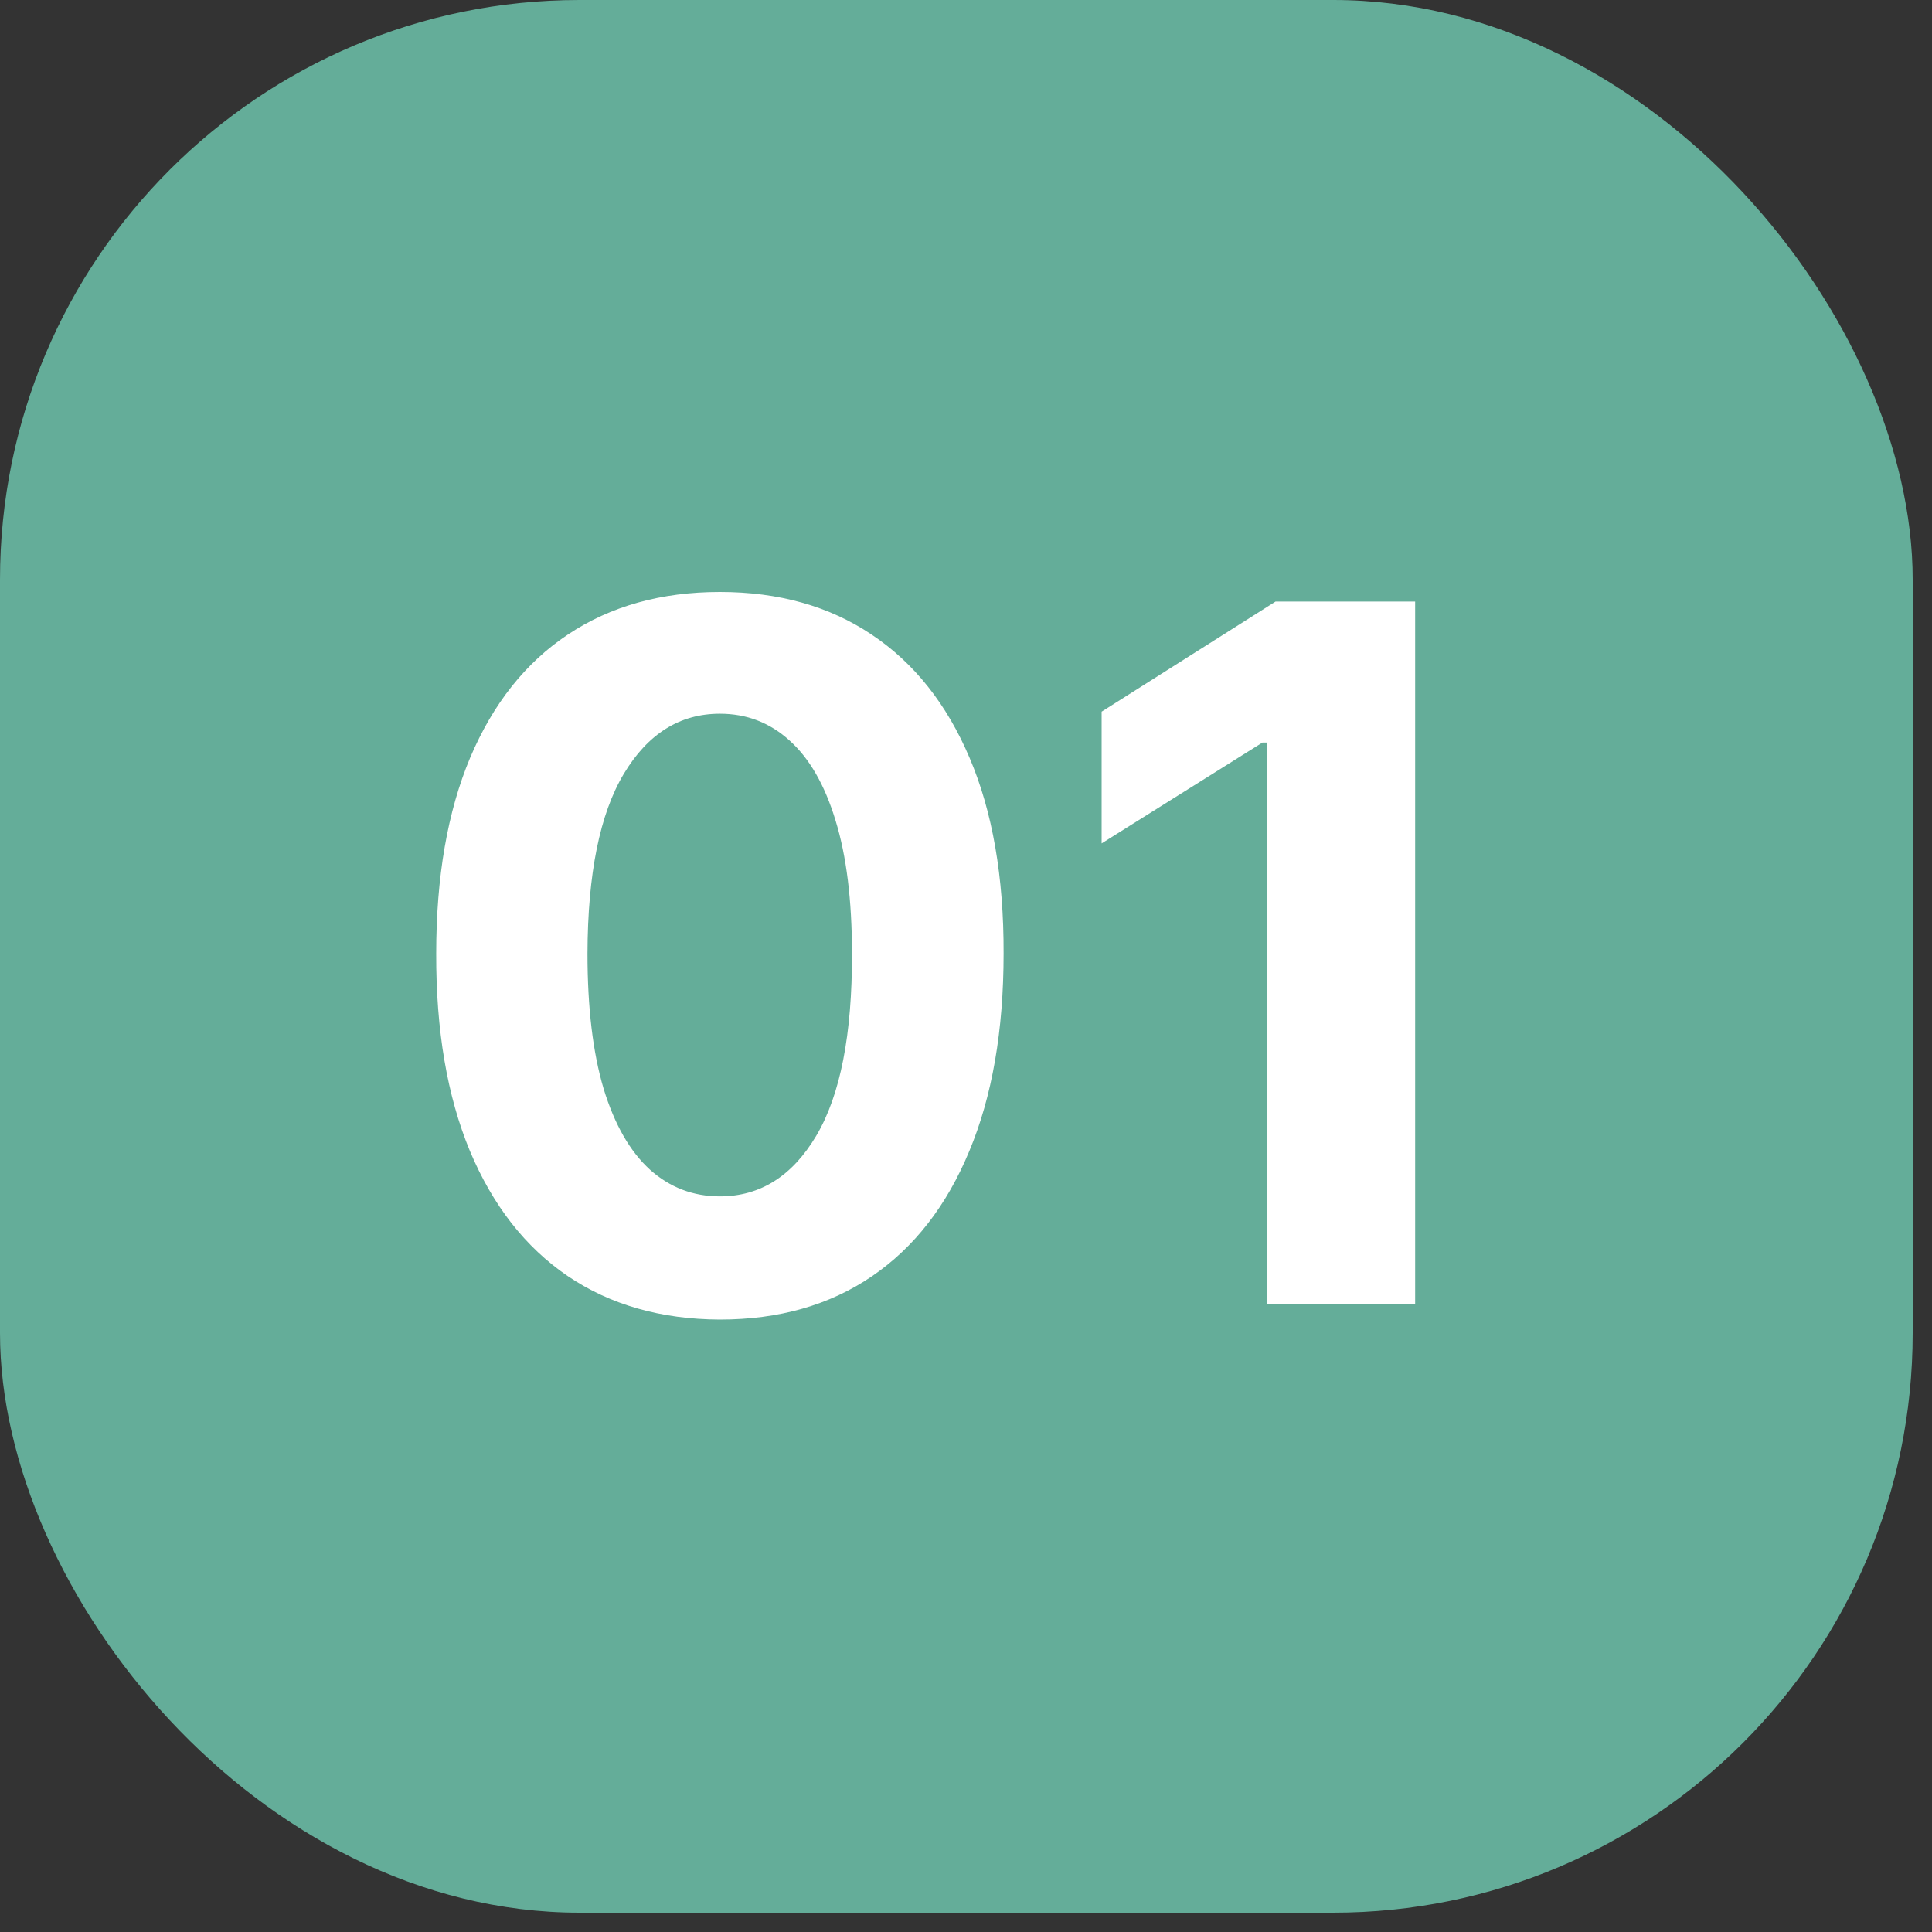 <?xml version="1.0" encoding="UTF-8"?> <svg xmlns="http://www.w3.org/2000/svg" width="50" height="50" viewBox="0 0 50 50" fill="none"><rect x="0" y="0" width="50" height="50" fill="#333333" stroke="none"/><rect width="49.5" height="49.5" rx="15" fill="#64AD99"></rect><path d="M18.631 34.15C17.104 34.144 15.79 33.768 14.689 33.022C13.594 32.276 12.751 31.196 12.159 29.782C11.573 28.367 11.283 26.666 11.289 24.677C11.289 22.694 11.582 21.004 12.168 19.608C12.76 18.211 13.603 17.148 14.698 16.421C15.799 15.687 17.11 15.32 18.631 15.32C20.152 15.32 21.46 15.687 22.555 16.421C23.656 17.154 24.502 18.22 25.094 19.616C25.686 21.007 25.979 22.694 25.973 24.677C25.973 26.671 25.677 28.376 25.085 29.791C24.499 31.205 23.659 32.285 22.564 33.031C21.469 33.777 20.158 34.15 18.631 34.15ZM18.631 30.962C19.673 30.962 20.504 30.439 21.126 29.391C21.747 28.343 22.055 26.772 22.049 24.677C22.049 23.298 21.907 22.15 21.623 21.232C21.345 20.315 20.948 19.625 20.433 19.164C19.924 18.702 19.323 18.471 18.631 18.471C17.595 18.471 16.767 18.989 16.145 20.025C15.524 21.061 15.21 22.611 15.204 24.677C15.204 26.074 15.343 27.24 15.621 28.175C15.905 29.104 16.305 29.802 16.82 30.27C17.335 30.732 17.939 30.962 18.631 30.962ZM36.624 15.568V33.75H32.78V19.217H32.673L28.51 21.827V18.418L33.011 15.568H36.624Z" fill="white"></path></svg> 